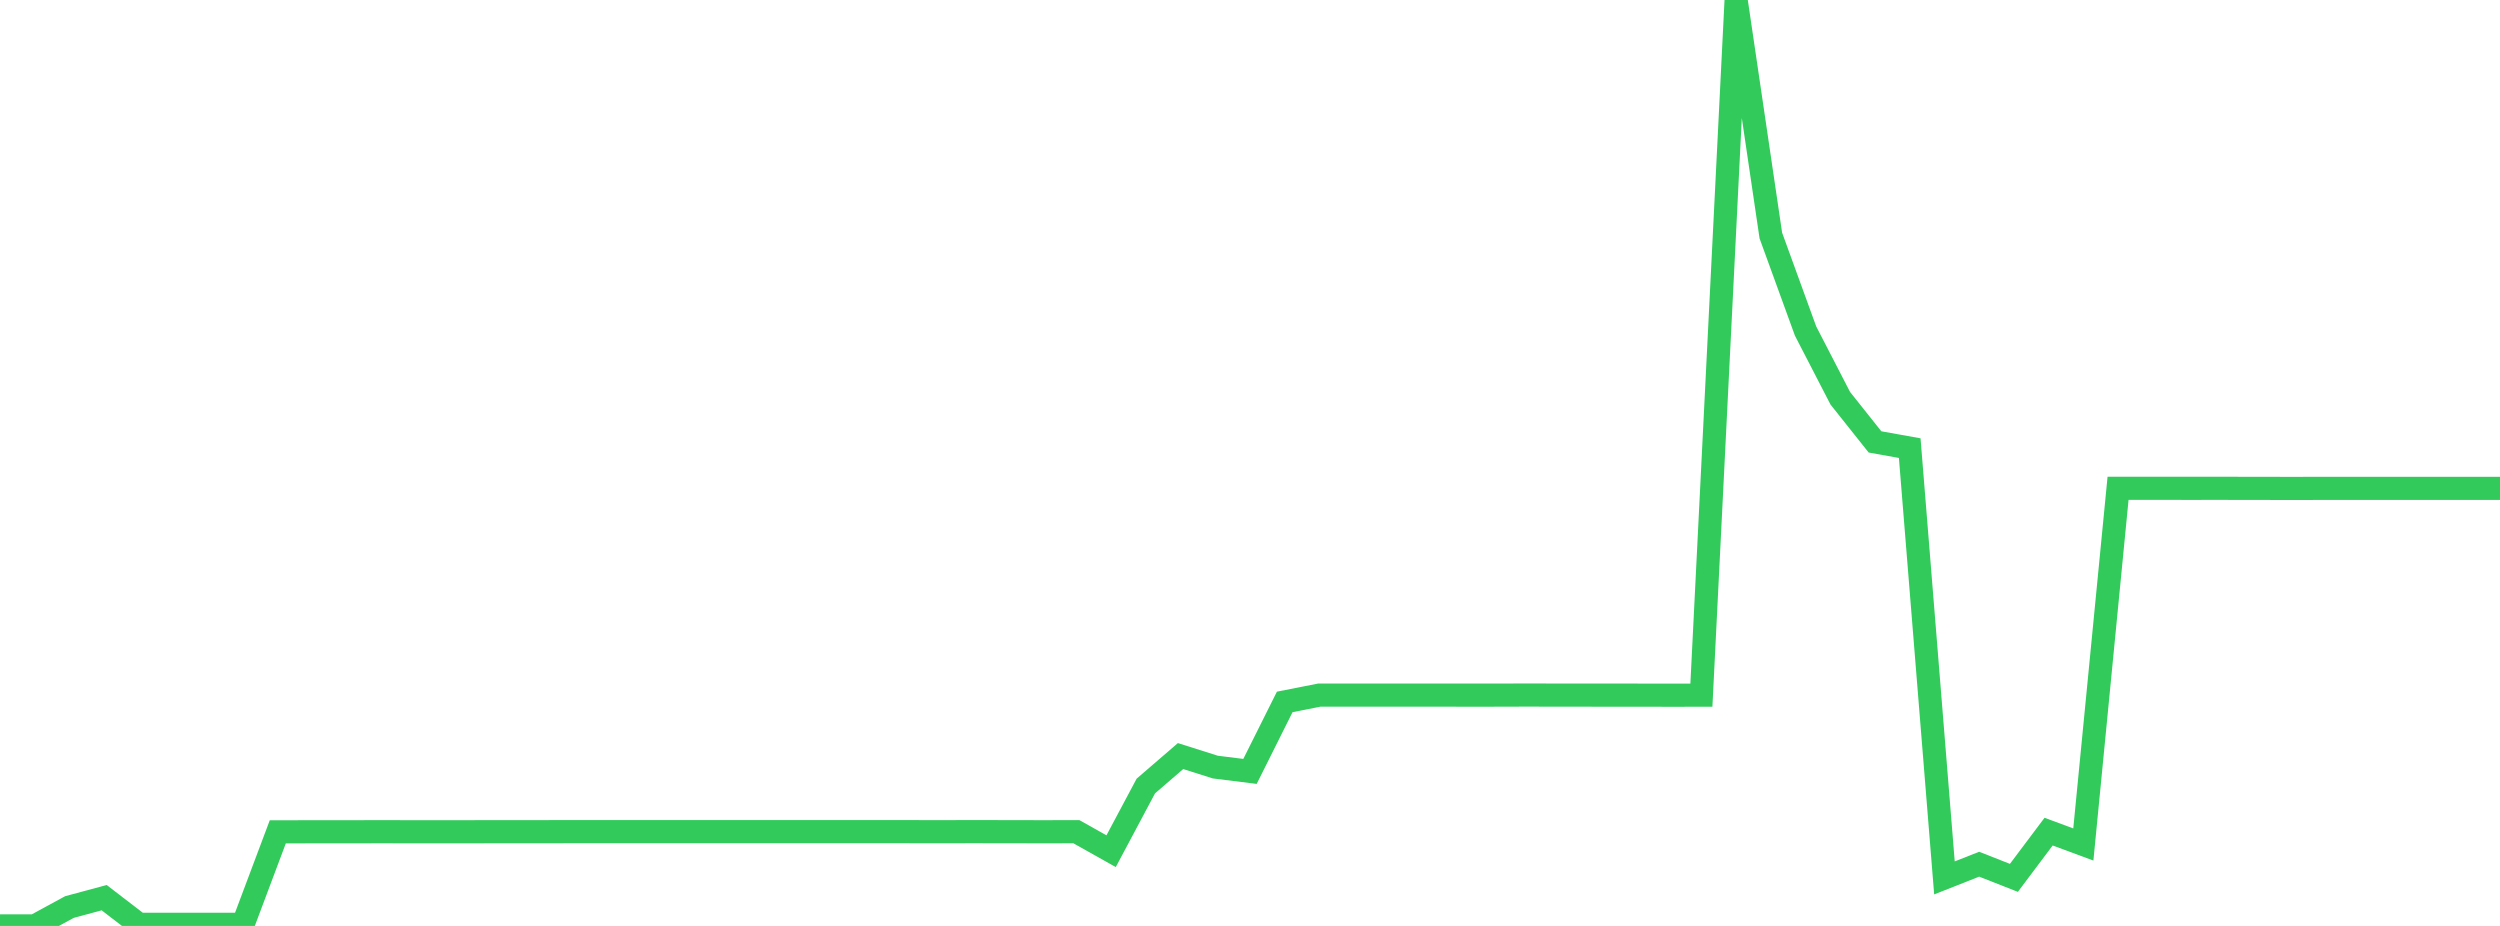 <?xml version="1.0" standalone="no"?>
<!DOCTYPE svg PUBLIC "-//W3C//DTD SVG 1.1//EN" "http://www.w3.org/Graphics/SVG/1.1/DTD/svg11.dtd">

<svg width="135" height="50" viewBox="0 0 135 50" preserveAspectRatio="none" 
  xmlns="http://www.w3.org/2000/svg"
  xmlns:xlink="http://www.w3.org/1999/xlink">


<polyline points="0.0, 49.998 1.875, 50.0 3.75, 48.98 5.625, 48.474 7.5, 49.914 9.375, 49.912 11.25, 49.912 13.125, 49.913 15.0, 44.92 16.875, 44.916 18.75, 44.916 20.625, 44.912 22.5, 44.916 24.375, 44.916 26.25, 44.913 28.125, 44.912 30.0, 44.91 31.875, 44.908 33.75, 44.907 35.625, 44.908 37.5, 44.908 39.375, 44.908 41.25, 44.908 43.125, 44.908 45.0, 44.907 46.875, 44.909 48.75, 44.909 50.625, 44.912 52.5, 44.909 54.375, 44.911 56.25, 44.915 58.125, 44.912 60.0, 45.965 61.875, 42.445 63.75, 40.828 65.625, 41.422 67.5, 41.656 69.375, 37.904 71.25, 37.534 73.125, 37.534 75.0, 37.535 76.875, 37.534 78.75, 37.537 80.625, 37.537 82.5, 37.532 84.375, 37.536 86.25, 37.537 88.125, 37.537 90.0, 37.541 91.875, 37.54 93.75, 0.0 95.625, 12.719 97.5, 17.875 99.375, 21.505 101.25, 23.863 103.125, 24.199 105.0, 47.407 106.875, 46.667 108.75, 47.405 110.625, 44.908 112.5, 45.603 114.375, 26.368 116.25, 26.368 118.125, 26.37 120.0, 26.369 121.875, 26.372 123.75, 26.375 125.625, 26.372 127.5, 26.371 129.375, 26.372 131.25, 26.372 133.125, 26.372 135.0, 26.373" fill="none" stroke="#32ca5b" stroke-width="1.25"/>

</svg>